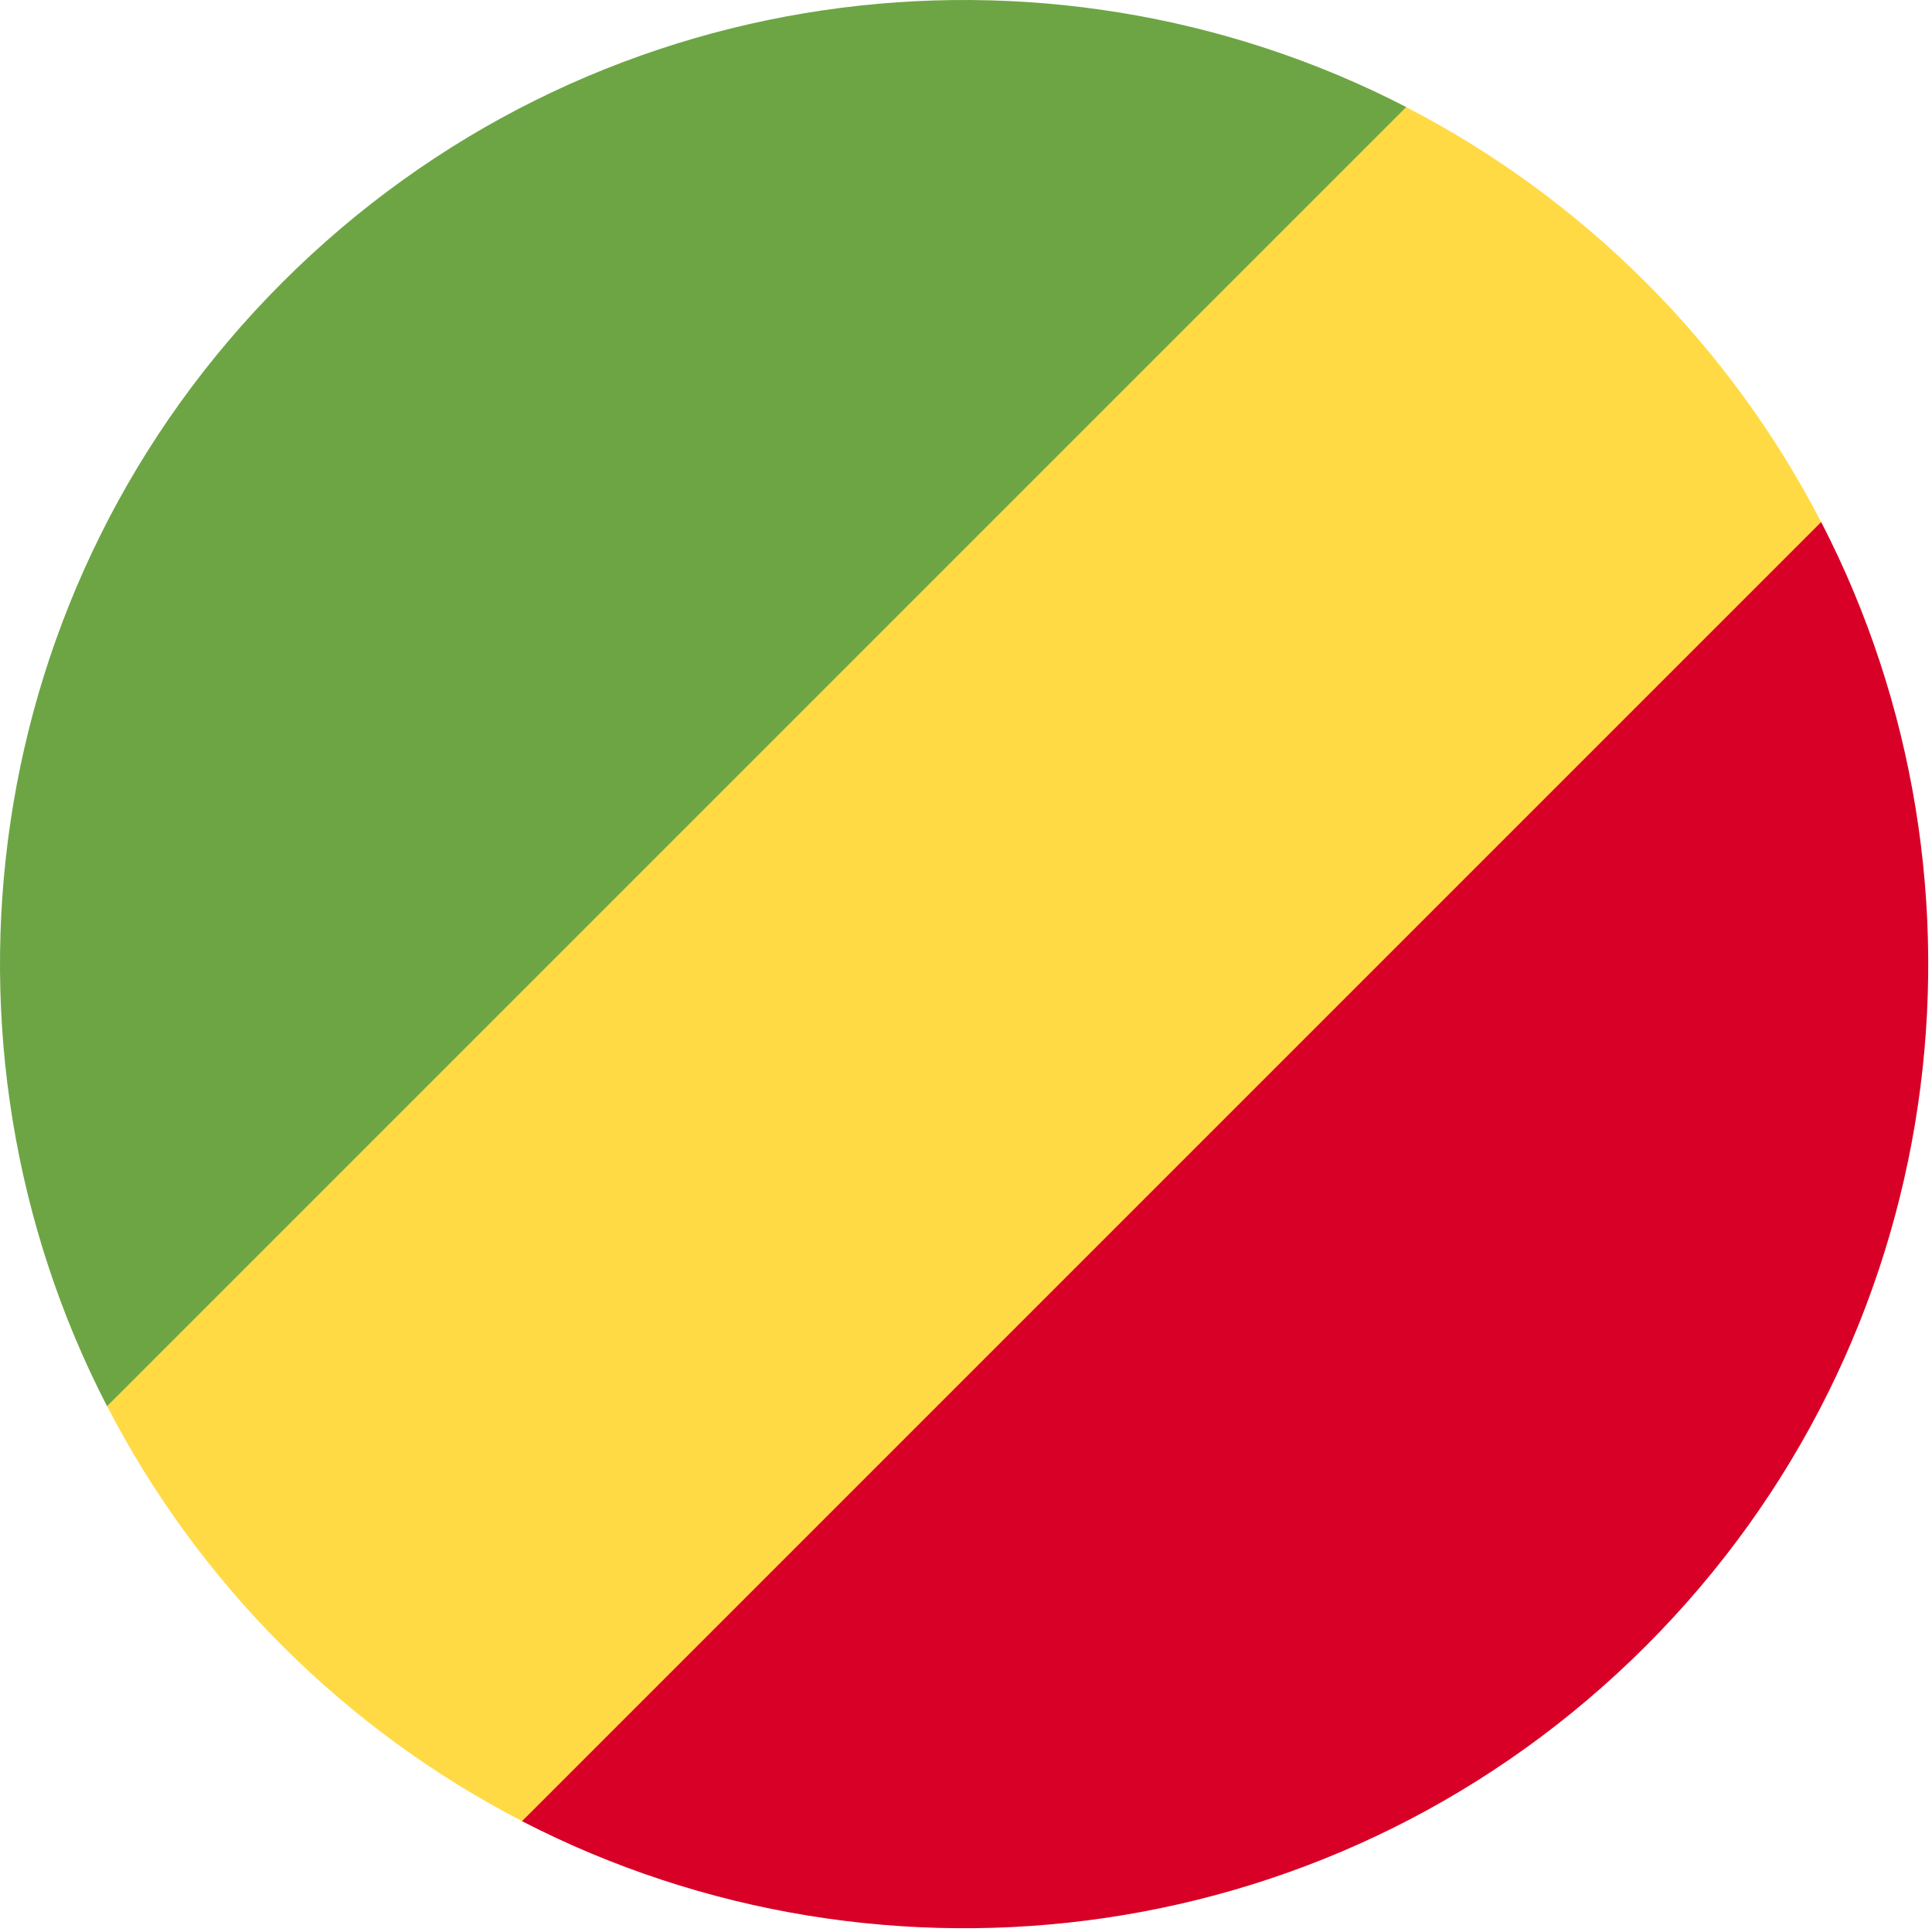 <?xml version="1.0" encoding="UTF-8"?>
<svg width="25px" height="25px" viewBox="0 0 25 25" version="1.1" xmlns="http://www.w3.org/2000/svg" xmlns:xlink="http://www.w3.org/1999/xlink">
    <!-- Generator: Sketch 59.1 (86144) - https://sketch.com -->
    <title>congo</title>
    <desc>Created with Sketch.</desc>
    <g id="Page-1" stroke="none" stroke-width="1" fill="none" fill-rule="evenodd">
        <g id="congo" fill-rule="nonzero">
            <path d="M6.763,23.569 L15.928,15.928 L23.569,6.763 C22.381,4.46 20.497,2.575 18.196,1.386 L9.024,9.024 L1.386,18.196 C2.575,20.497 4.46,22.381 6.763,23.569 Z" id="Path" fill="#FFDA44"></path>
            <path d="M21.298,21.298 C25.234,17.362 25.989,11.45 23.566,6.755 L6.755,23.566 C11.45,25.989 17.362,25.234 21.298,21.298 Z" id="Path" fill="#D80027"></path>
            <path d="M3.654,3.654 C-0.282,7.59 -1.038,13.501 1.385,18.196 L18.196,1.385 C13.501,-1.038 7.59,-0.282 3.654,3.654 Z" id="Path" fill="#6DA544"></path>
        </g>
    </g>
</svg>